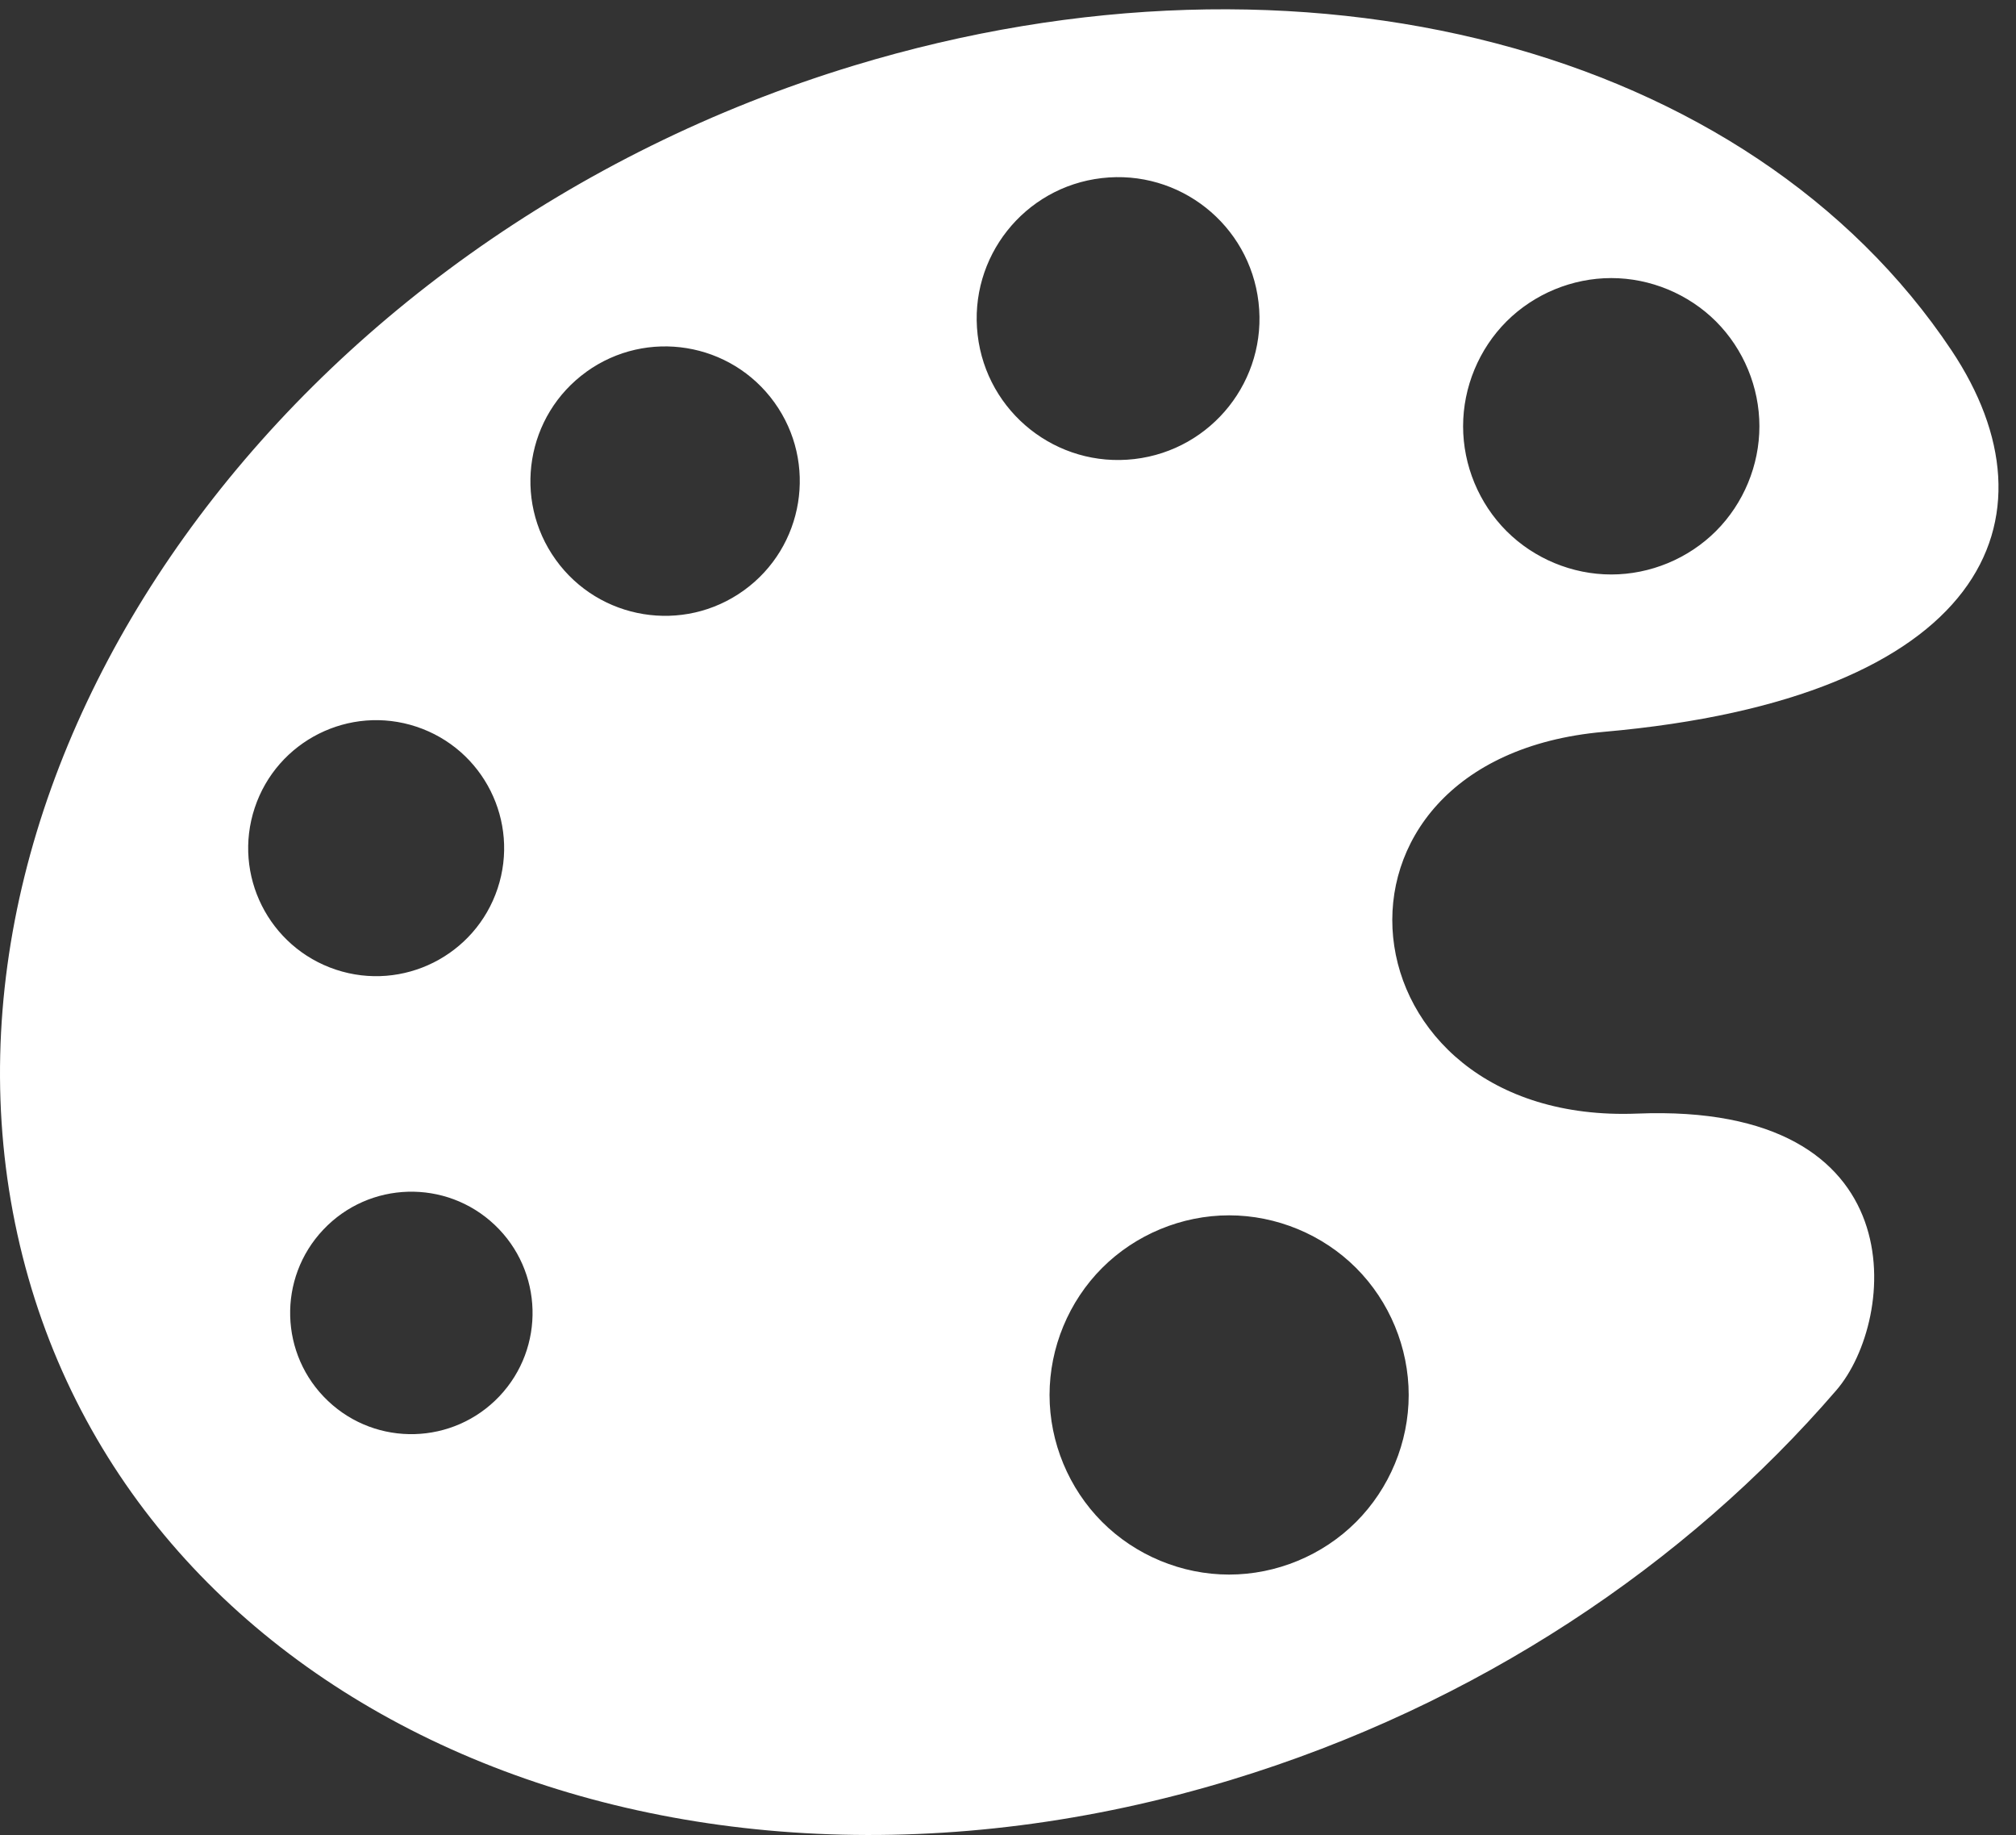 <svg width="100" height="91" viewBox="0 0 100 91" fill="none" xmlns="http://www.w3.org/2000/svg">
<rect x="0" y="0" width="100" height="91" fill="#333333" stroke="none"/>
<path d="M79.546 36.294C98.476 34.624 102.372 25.718 96.797 17.369C86.786 2.375 64.671 -3.528 42.356 3.252C14.274 11.784 -4.303 37.731 0.862 61.208C6.027 84.684 32.98 96.799 61.062 88.268C73.251 84.564 83.648 77.58 91.091 68.941C94.095 65.454 95.135 54.666 81.216 55.224C66.374 55.819 64.319 37.638 79.546 36.294ZM74.727 15.941C76.095 14.575 77.987 13.79 79.923 13.79C81.859 13.79 83.749 14.575 85.119 15.941C86.488 17.311 87.272 19.203 87.272 21.139C87.272 23.075 86.488 24.965 85.119 26.336C83.749 27.704 81.859 28.489 79.923 28.489C77.987 28.489 76.095 27.704 74.727 26.336C73.358 24.965 72.574 23.075 72.574 21.139C72.574 19.203 73.358 17.311 74.727 15.941ZM12.635 40.062C13.74 36.735 17.332 34.934 20.657 36.038C23.985 37.144 25.787 40.736 24.683 44.061C23.577 47.388 19.984 49.189 16.66 48.086C13.333 46.979 11.53 43.388 12.635 40.062ZM24.773 69.242C22.489 71.653 18.682 71.759 16.272 69.477C13.86 67.194 13.755 63.389 16.039 60.978C18.32 58.566 22.125 58.46 24.538 60.743C26.948 63.025 27.054 66.83 24.773 69.242ZM36.892 29.283C33.898 31.437 29.722 30.756 27.568 27.761C25.413 24.765 26.095 20.591 29.09 18.437V18.435C32.086 16.282 36.26 16.964 38.414 19.958C40.569 22.953 39.887 27.128 36.892 29.283ZM48.494 16.608C48.045 12.759 50.801 9.278 54.651 8.832C58.498 8.385 61.98 11.141 62.427 14.989C62.876 18.836 60.118 22.318 56.27 22.765C52.421 23.214 48.941 20.456 48.494 16.608ZM69.876 69.179C69.876 71.525 68.925 73.816 67.266 75.476C65.608 77.135 63.315 78.085 60.967 78.085C58.622 78.085 56.327 77.135 54.67 75.476C53.012 73.816 52.061 71.525 52.061 69.179C52.061 66.832 53.012 64.537 54.67 62.878C56.327 61.221 58.622 60.27 60.967 60.27C63.315 60.27 65.608 61.221 67.266 62.878C68.925 64.537 69.876 66.832 69.876 69.179Z" fill="white"/>
</svg>
